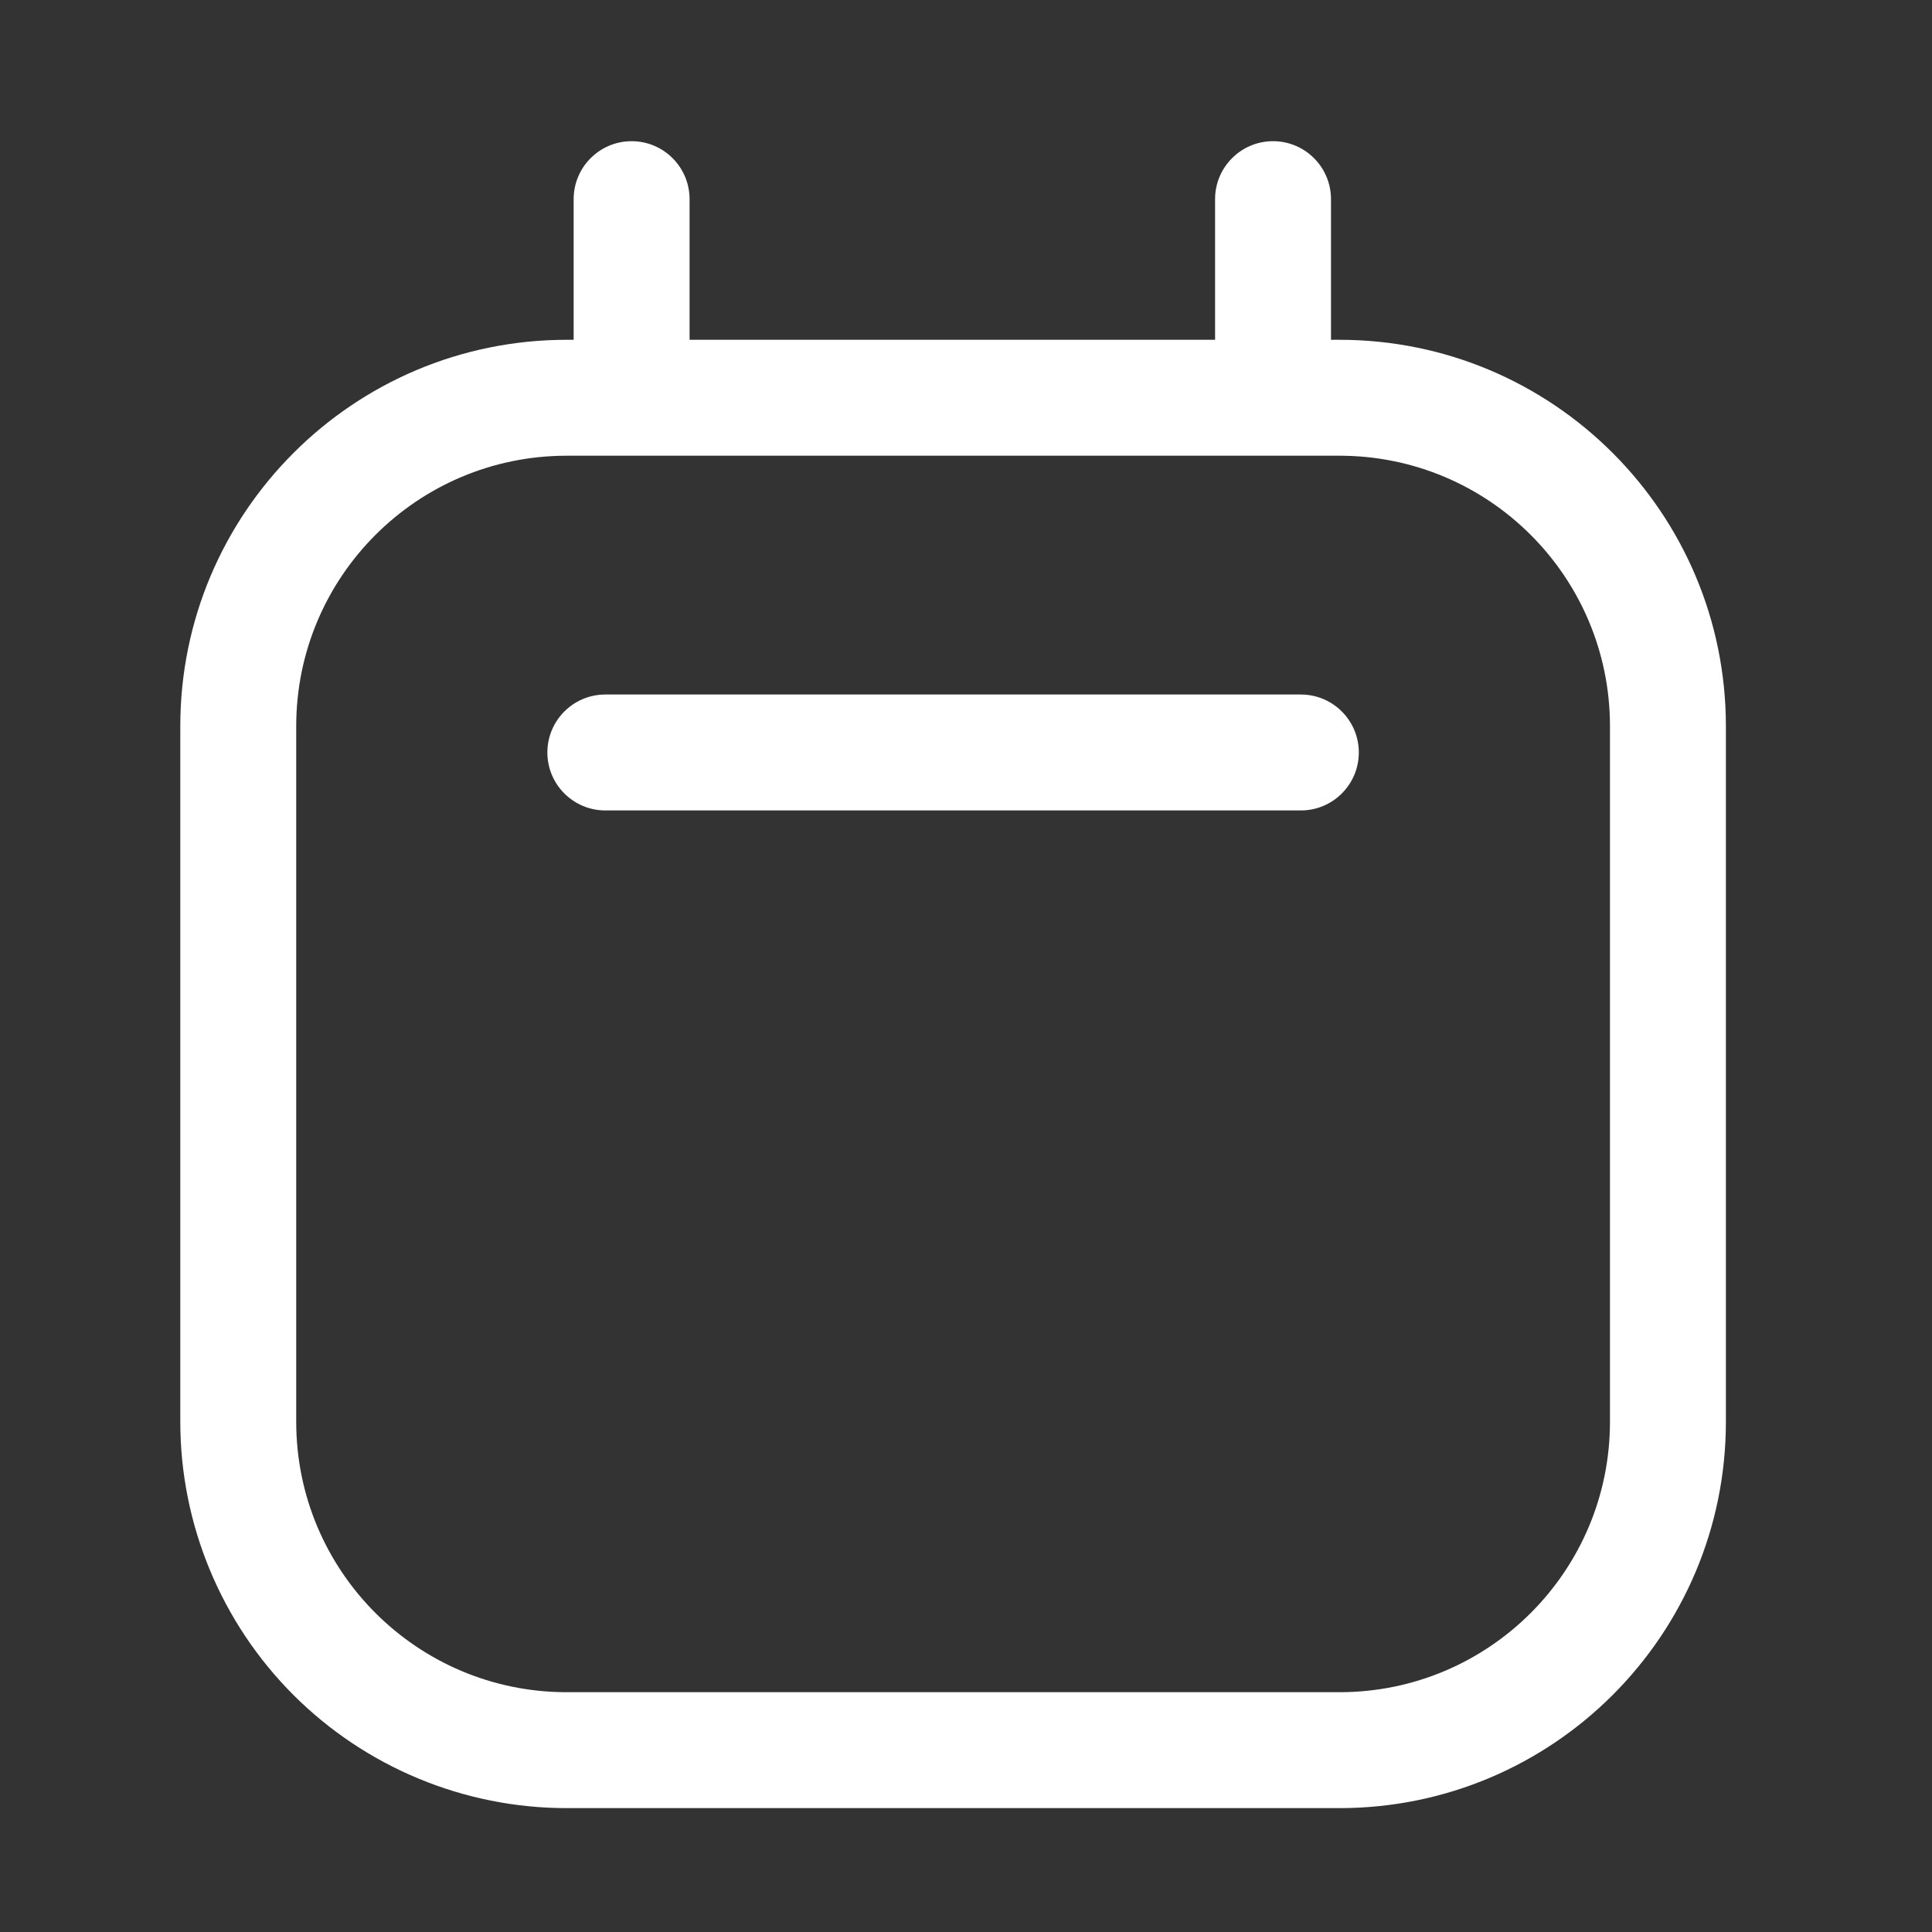 <svg width="25" height="25" viewBox="0 0 25 25" fill="none" xmlns="http://www.w3.org/2000/svg">
<rect x="0" y="0" width="25" height="25" fill="#333333" stroke="none"/>
<path d="M16.833 8.987H7.833C7.419 8.987 7.083 9.323 7.083 9.737C7.083 10.151 7.419 10.487 7.833 10.487H16.833C17.247 10.487 17.583 10.151 17.583 9.737C17.583 9.323 17.247 8.987 16.833 8.987Z" fill="white"/>
<path fill-rule="evenodd" clip-rule="evenodd" d="M17.223 4.397H17.333C20.094 4.397 22.333 6.636 22.333 9.397V18.397C22.333 21.159 20.094 23.397 17.333 23.397H7.333C6.007 23.397 4.735 22.87 3.797 21.933C2.86 20.995 2.333 19.723 2.333 18.397V9.397C2.333 6.636 4.572 4.397 7.333 4.397H7.423V2.577C7.423 2.163 7.759 1.827 8.173 1.827C8.587 1.827 8.923 2.163 8.923 2.577V4.397H15.723V2.577C15.723 2.163 16.059 1.827 16.473 1.827C16.887 1.827 17.223 2.163 17.223 2.577V4.397ZM17.333 21.897C19.266 21.897 20.833 20.33 20.833 18.397V9.397C20.833 7.464 19.266 5.897 17.333 5.897H7.333C5.4 5.897 3.833 7.464 3.833 9.397V18.397C3.833 20.33 5.4 21.897 7.333 21.897H17.333Z" fill="white"/>
</svg>
